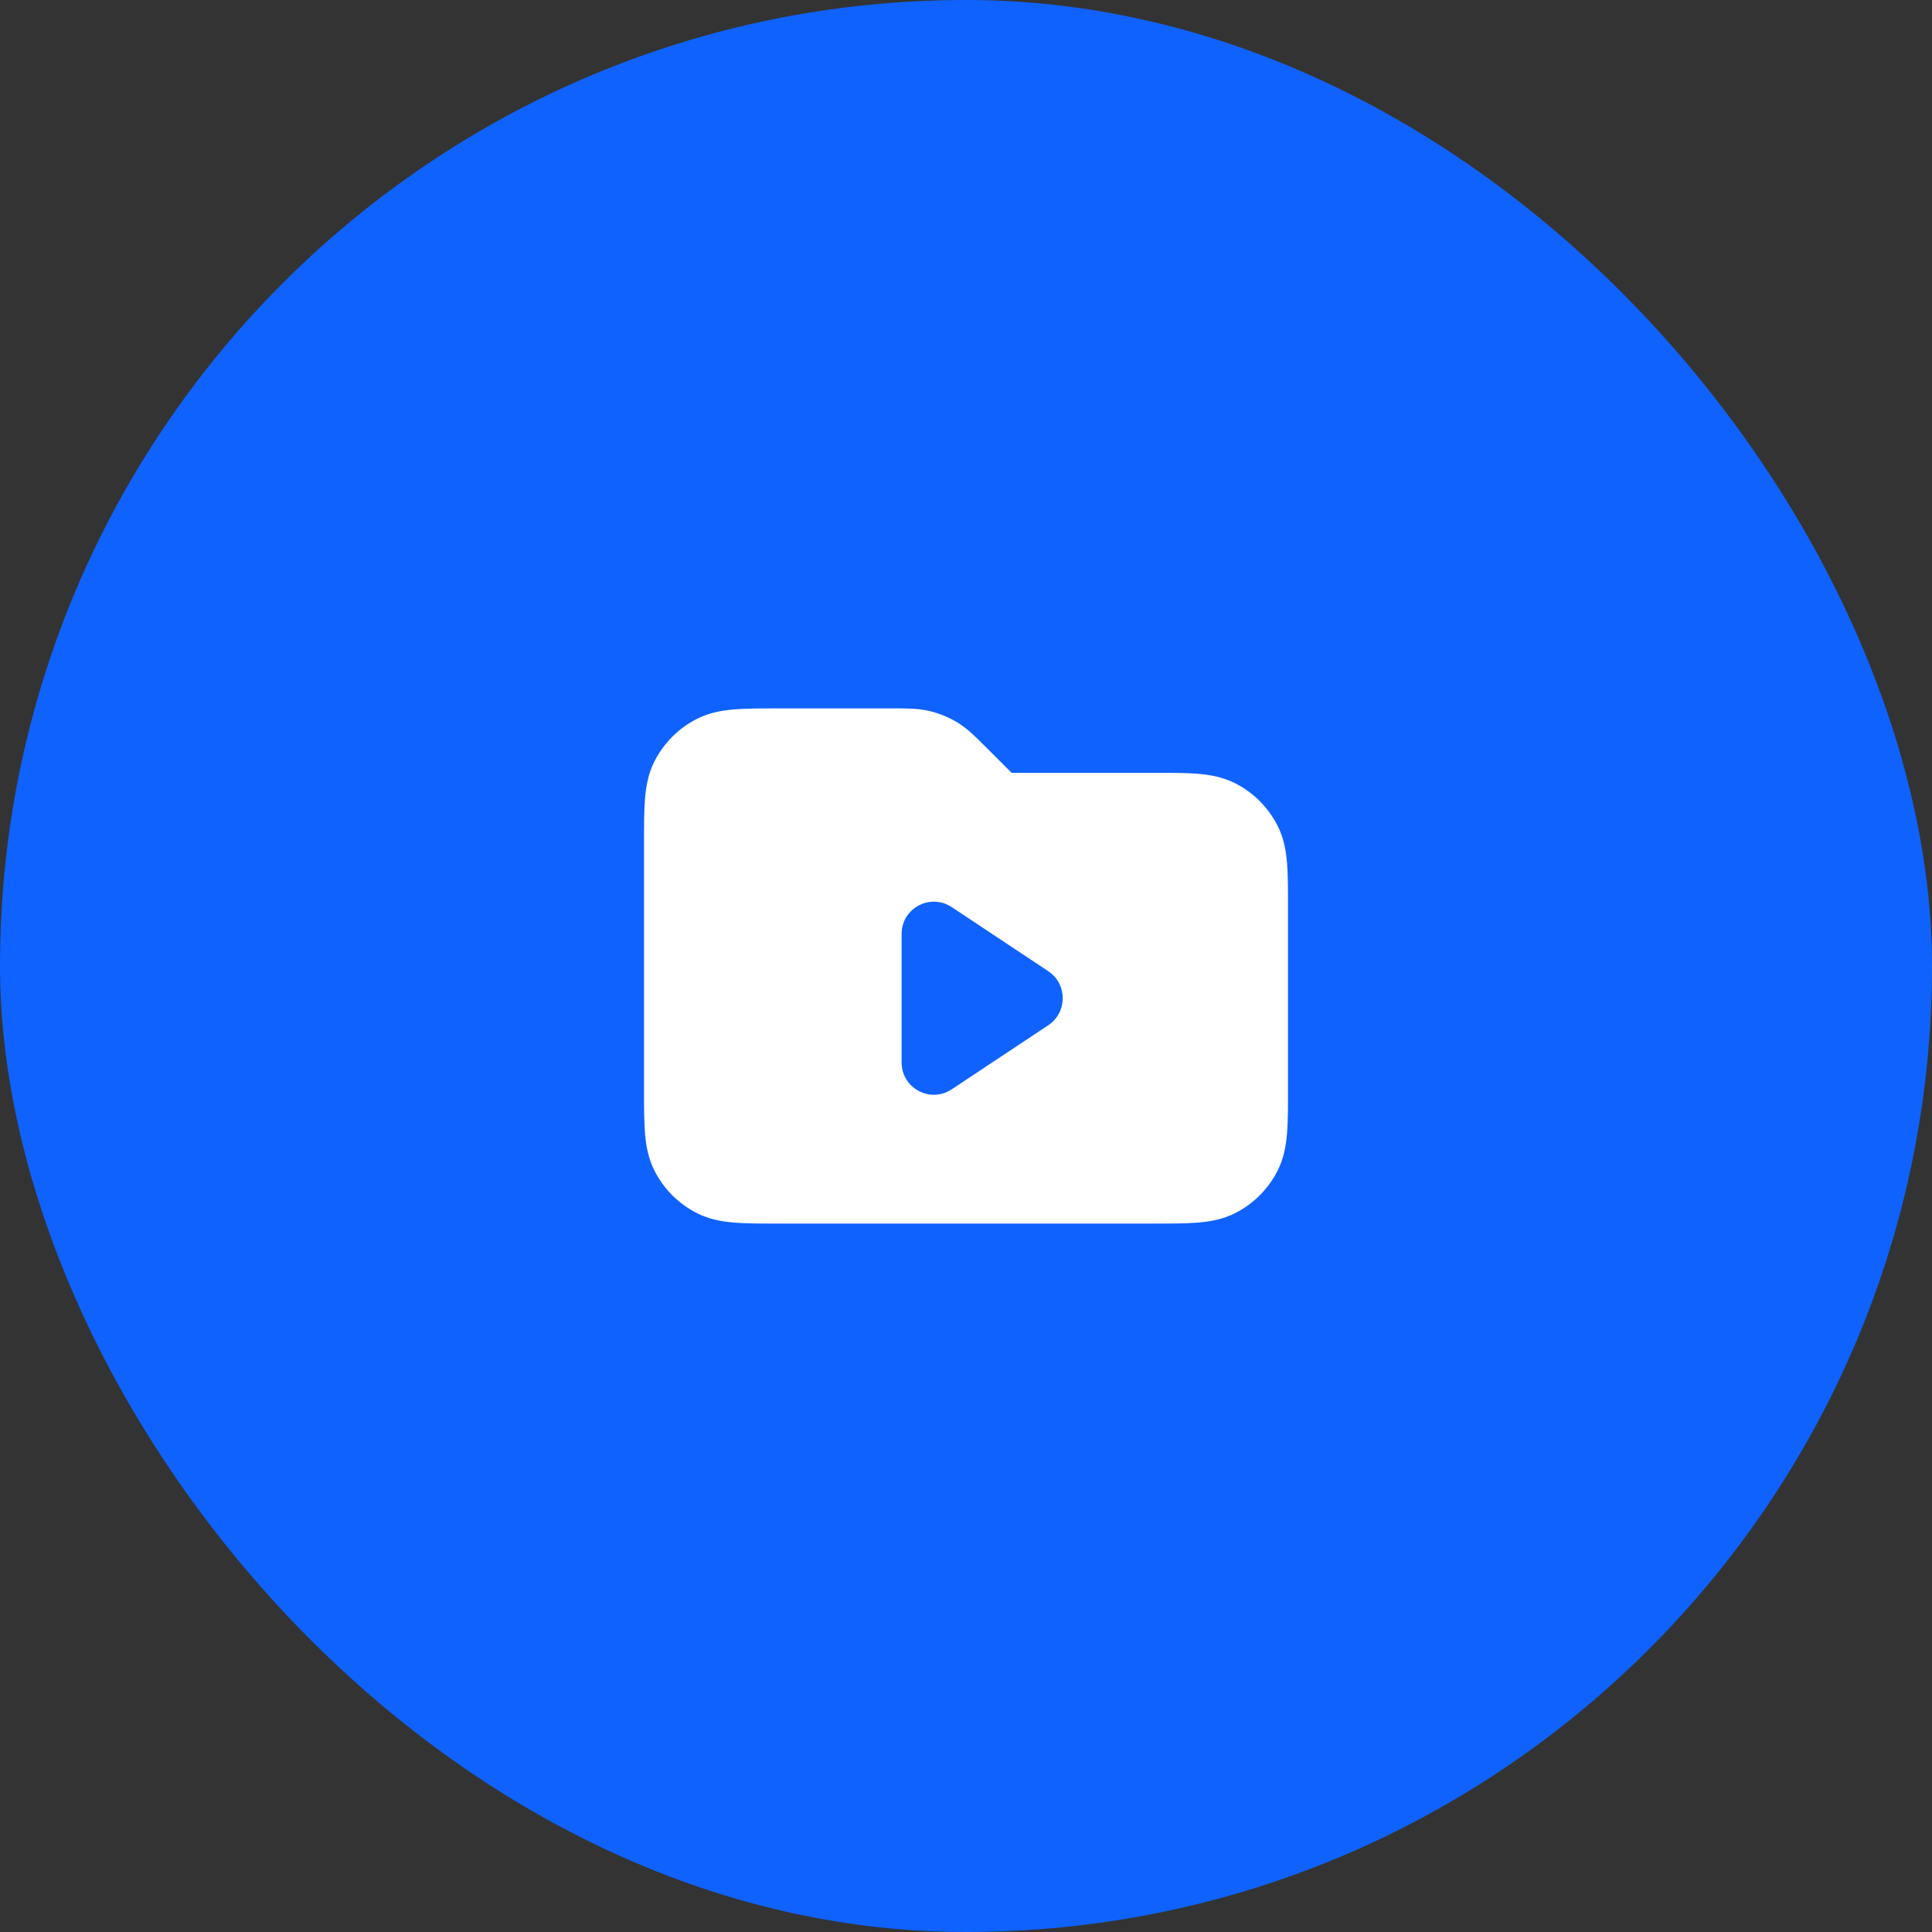 <?xml version="1.0" encoding="UTF-8"?> <svg xmlns="http://www.w3.org/2000/svg" width="40" height="40" viewBox="0 0 40 40" fill="none"><rect x="0" y="0" width="40" height="40" fill="#333333" stroke="none"/><rect width="40" height="40" rx="20" fill="#0F62FE"></rect><path fill-rule="evenodd" clip-rule="evenodd" d="M18.506 14.667C18.777 14.666 19.016 14.666 19.249 14.722C19.453 14.771 19.648 14.852 19.827 14.961C20.03 15.086 20.199 15.255 20.391 15.447L20.391 15.447L20.944 16L23.893 16C24.244 16 24.548 16 24.797 16.02C25.061 16.042 25.323 16.09 25.575 16.218C25.952 16.41 26.258 16.716 26.449 17.092C26.578 17.344 26.625 17.606 26.647 17.87C26.667 18.12 26.667 18.423 26.667 18.774V22.559C26.667 22.91 26.667 23.214 26.647 23.463C26.625 23.727 26.578 23.989 26.449 24.241C26.258 24.618 25.952 24.924 25.575 25.115C25.323 25.244 25.061 25.291 24.797 25.313C24.548 25.333 24.244 25.333 23.893 25.333H23.893H16.108H16.108C15.757 25.333 15.454 25.333 15.204 25.313C14.94 25.291 14.678 25.244 14.426 25.115C14.05 24.924 13.744 24.618 13.552 24.241C13.423 23.989 13.376 23.727 13.354 23.463C13.334 23.214 13.334 22.91 13.334 22.559V22.559V17.441V17.441C13.334 17.09 13.334 16.786 13.354 16.537C13.376 16.273 13.423 16.011 13.552 15.759C13.744 15.382 14.05 15.076 14.426 14.885C14.678 14.756 14.94 14.709 15.204 14.687C15.454 14.667 15.757 14.667 16.108 14.667L18.506 14.667ZM21.701 20.106L19.703 18.78C19.259 18.486 18.667 18.804 18.667 19.336V21.998C18.667 22.53 19.259 22.848 19.703 22.554L21.701 21.228C22.103 20.962 22.103 20.372 21.701 20.106Z" fill="white"></path></svg> 